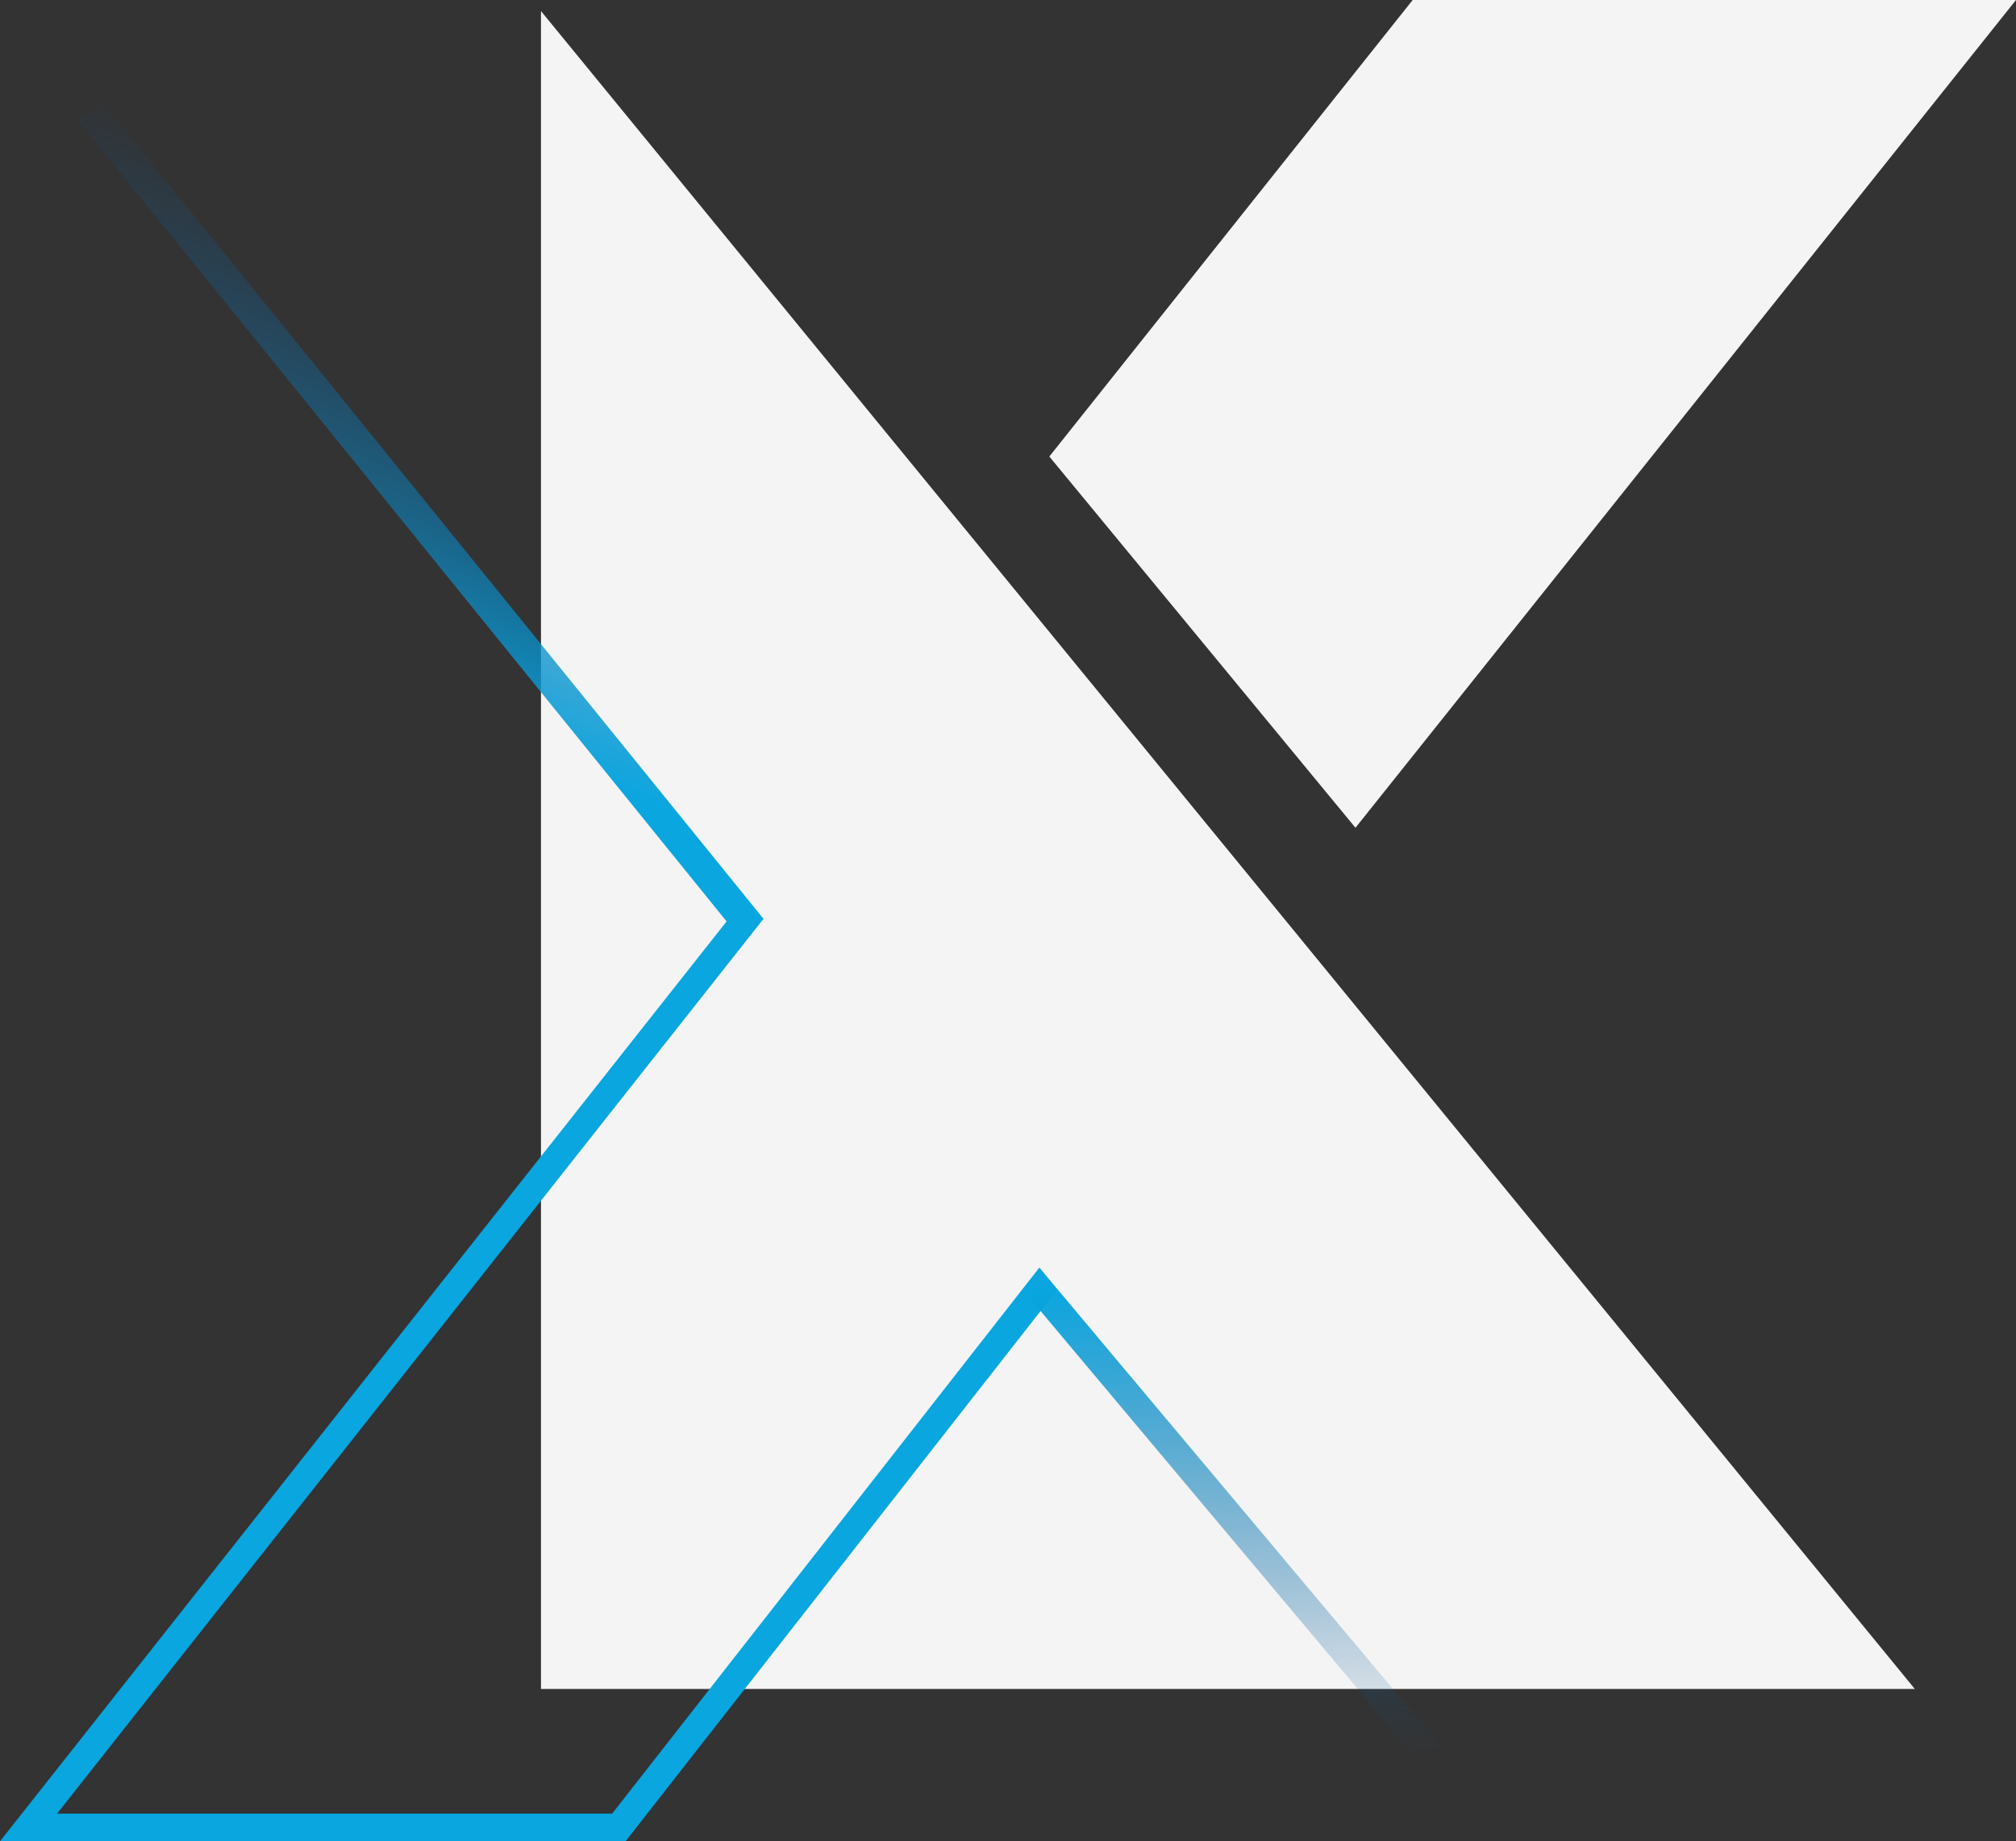 <?xml version="1.0" encoding="UTF-8"?>
<svg id="Layer_1" data-name="Layer 1" xmlns="http://www.w3.org/2000/svg" width="145.86" height="133.22" xmlns:xlink="http://www.w3.org/1999/xlink" viewBox="0 0 145.86 133.22">
  <rect x="0" y="0" width="145.86" height="133.22" fill="#333333" stroke="none"/>
  <defs>
    <style>
      .cls-1 {
        fill: url(#linear-gradient);
      }

      .cls-2 {
        fill: #f4f4f4;
      }

      .cls-3 {
        fill: #09a6e0;
      }

      .cls-4 {
        fill: url(#linear-gradient-2);
      }
    </style>
    <linearGradient id="linear-gradient" x1="-543.6" y1="-318.89" x2="-543.55" y2="-319.87" gradientTransform="translate(16173.66 18089.83) rotate(-39) scale(2.18 75.75)" gradientUnits="userSpaceOnUse">
      <stop offset=".08" stop-color="#09a6e0"/>
      <stop offset="1" stop-color="#104c87" stop-opacity="0"/>
    </linearGradient>
    <linearGradient id="linear-gradient-2" x1="-862.57" y1="-342.63" x2="-862.54" y2="-343.6" gradientTransform="translate(-11727.97 -11352.1) rotate(139.99) scale(1.95 47.73)" gradientUnits="userSpaceOnUse">
      <stop offset=".03" stop-color="#09a6e0"/>
      <stop offset=".99" stop-color="#104c87" stop-opacity="0"/>
    </linearGradient>
  </defs>
  <path id="Path_209" data-name="Path 209" class="cls-2" d="m39.14.8l99.4,121.4H39.14V.8Z"/>
  <path id="Path_210" data-name="Path 210" class="cls-2" d="m75.92,33.03L102.21,0h43.65l-47.79,59.89-22.15-26.86Z"/>
  <polygon class="cls-3" points="45.26 133.22 0 133.22 52.93 66.21 55.24 66.48 4.13 131.22 44.29 131.22 75.2 91.71 76.48 93.33 45.26 133.22"/>
  <polygon id="Rectangle_199" data-name="Rectangle 199" class="cls-1" points="5.65 8.71 7.34 7.34 55.24 66.48 53.31 67.58 5.65 8.71"/>
  <polygon id="Rectangle_257" data-name="Rectangle 257" class="cls-4" points="106.59 129.12 105.09 130.37 74.41 93.81 75.25 91.78 106.59 129.12"/>
</svg>